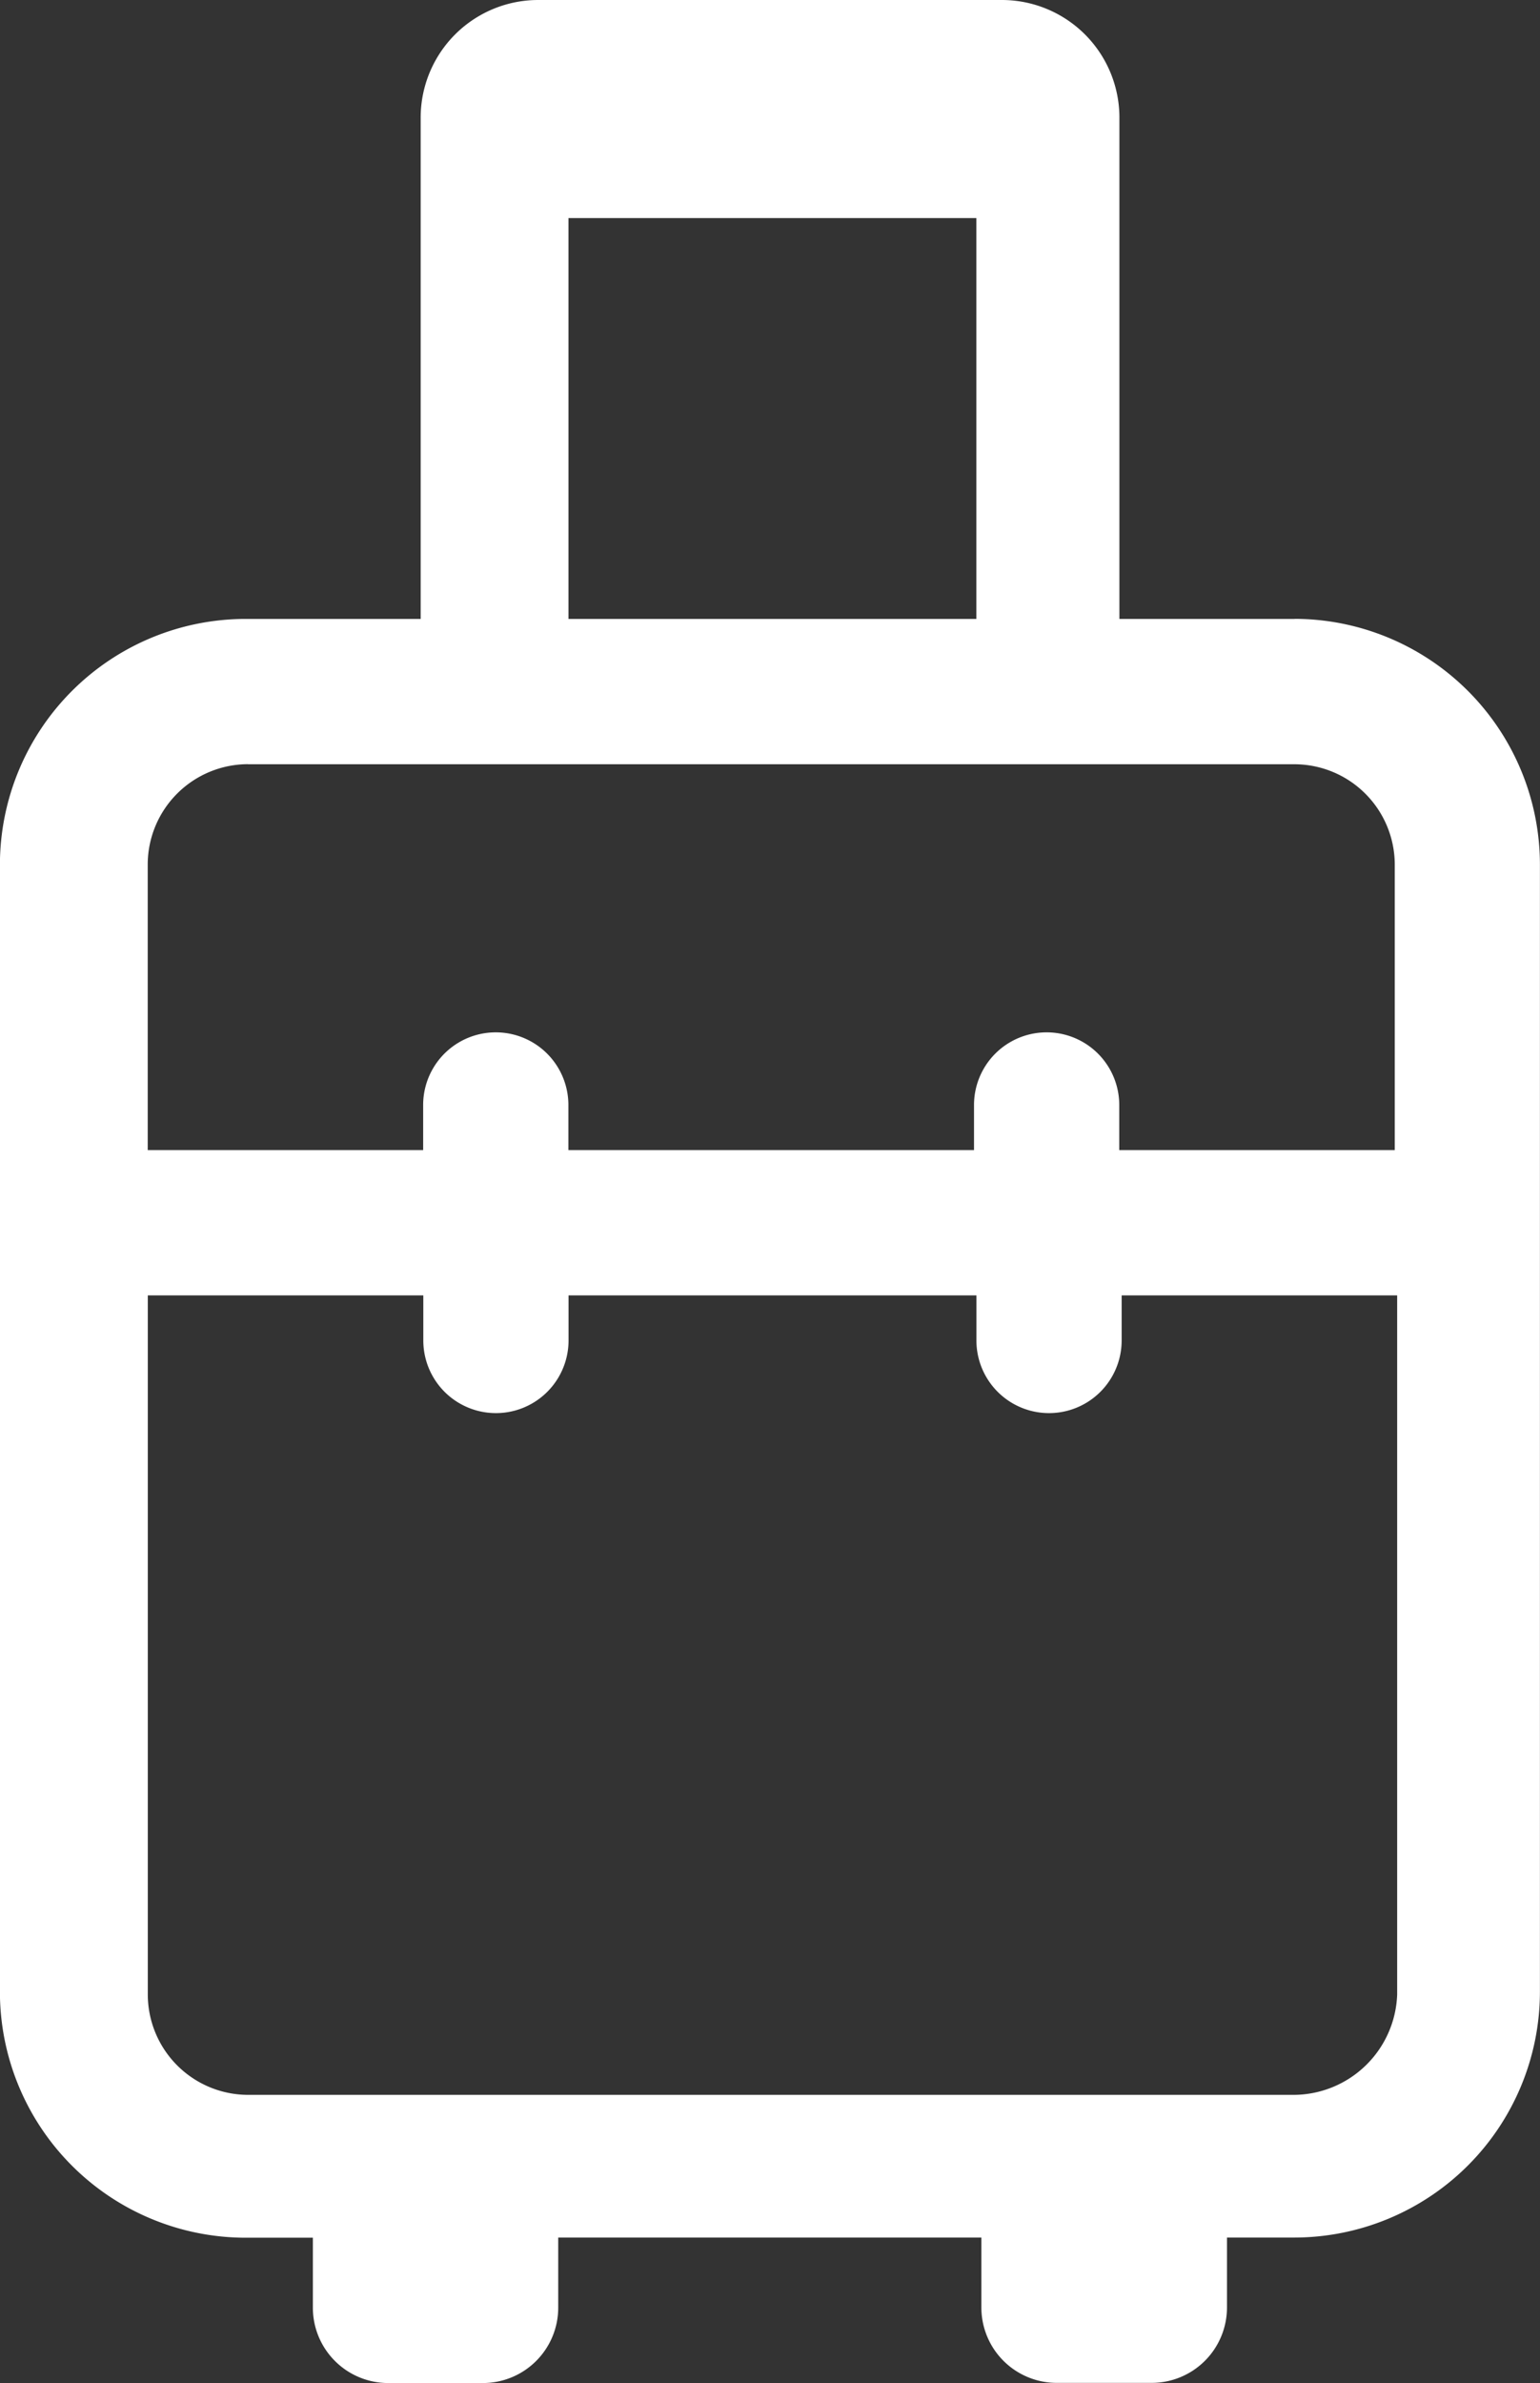 <svg xmlns="http://www.w3.org/2000/svg" width="19.256" height="29.778" viewBox="0 0 19.256 29.778">
  <rect x="0" y="0" width="19.256" height="29.778" fill="#333333" stroke="none"/>
  <g id="Group_103788" data-name="Group 103788" transform="translate(-2833.974 -4775.281)">
    <path id="Path_63968" data-name="Path 63968" d="M193.711,21.174H191.52V14.912a1.47,1.47,0,0,0-1.472-1.472h-5.793a1.47,1.47,0,0,0-1.472,1.472v6.262h-2.192a3.074,3.074,0,0,0-3.069,3.069v14.09a3.074,3.074,0,0,0,3.069,3.069h.844v.877a.942.942,0,0,0,.939.939h1.19a.942.942,0,0,0,.939-.939V41.4h5.291v.877a.942.942,0,0,0,.942.939h1.19a.942.942,0,0,0,.939-.939V41.4h.844a3.074,3.074,0,0,0,3.069-3.069V24.242a3.074,3.074,0,0,0-3.069-3.069Zm-9.08-5.009h5.1v5.009h-5.1Zm-4.008,6.825h13.088a1.256,1.256,0,0,1,1.252,1.252v3.569h-3.445v-.563a.908.908,0,0,0-1.816,0v.563H184.63v-.563a.908.908,0,1,0-1.816,0v.563H179.37V24.242a1.256,1.256,0,0,1,1.252-1.253Zm13.088,16.627H180.623a1.256,1.256,0,0,1-1.252-1.252V29.627h3.445v.563a.908.908,0,0,0,1.816,0v-.563h5.1v.563a.908.908,0,1,0,1.816,0v-.563h3.445v8.737a1.3,1.3,0,0,1-1.284,1.253Z" transform="translate(2656.451 4761.841)" fill="#fff"/>
  </g>
</svg>
